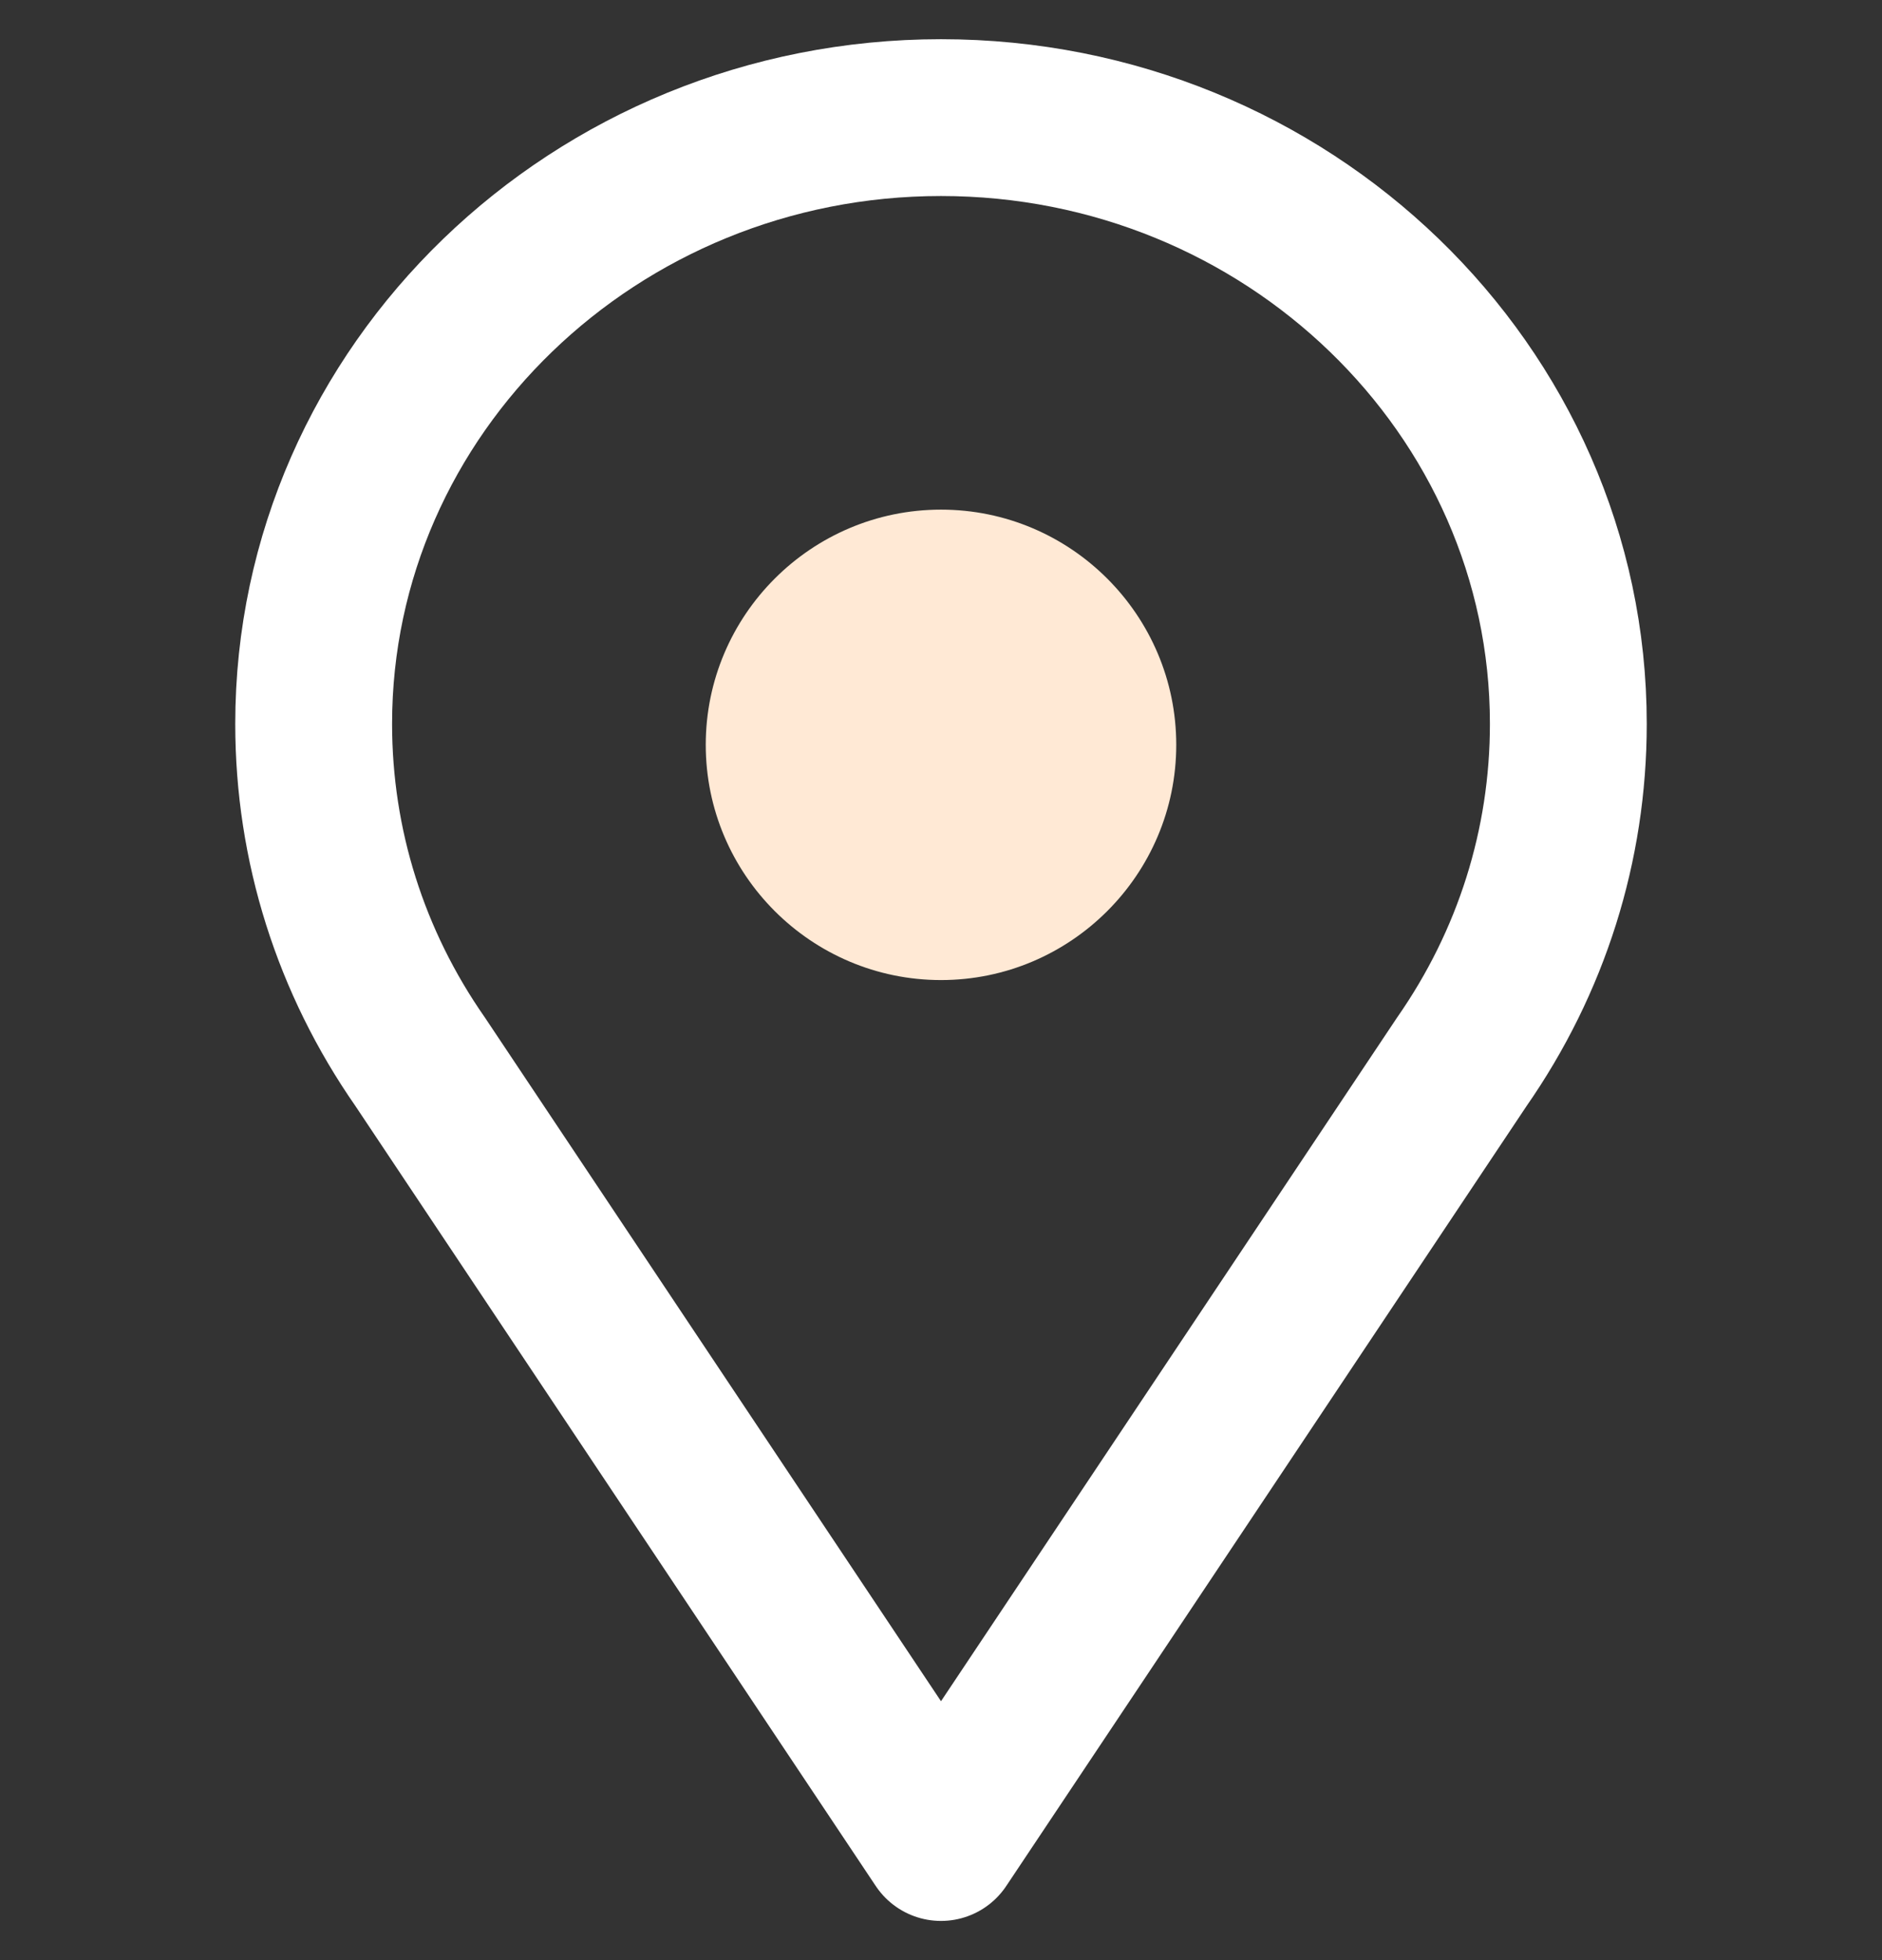<?xml version="1.0" encoding="UTF-8"?> <svg xmlns="http://www.w3.org/2000/svg" width="24" height="25" viewBox="0 0 24 25" fill="none"><rect x="0" y="0" width="24" height="25" fill="#333333" stroke="none"/> <g clip-path="url(#clip0_362_986)"> <path d="M12 1.5C7.589 1.5 4 4.968 4 9.232C4 10.78 4.47 12.268 5.36 13.545L12 23.5L18.64 13.545C19.53 12.268 20 10.78 20 9.232C20 4.968 16.411 1.5 12 1.5Z" stroke="white" stroke-width="2" stroke-linejoin="round"></path> <path d="M12 12.5C10.346 12.5 9 11.154 9 9.5C9 7.846 10.346 6.5 12 6.5C13.654 6.5 15 7.846 15 9.5C15 11.154 13.654 12.5 12 12.5Z" fill="#FFE9D5"></path> </g> <defs> <clipPath id="clip0_362_986"> <rect width="24" height="24" fill="white" transform="translate(0 0.5)"></rect> </clipPath> </defs> </svg> 